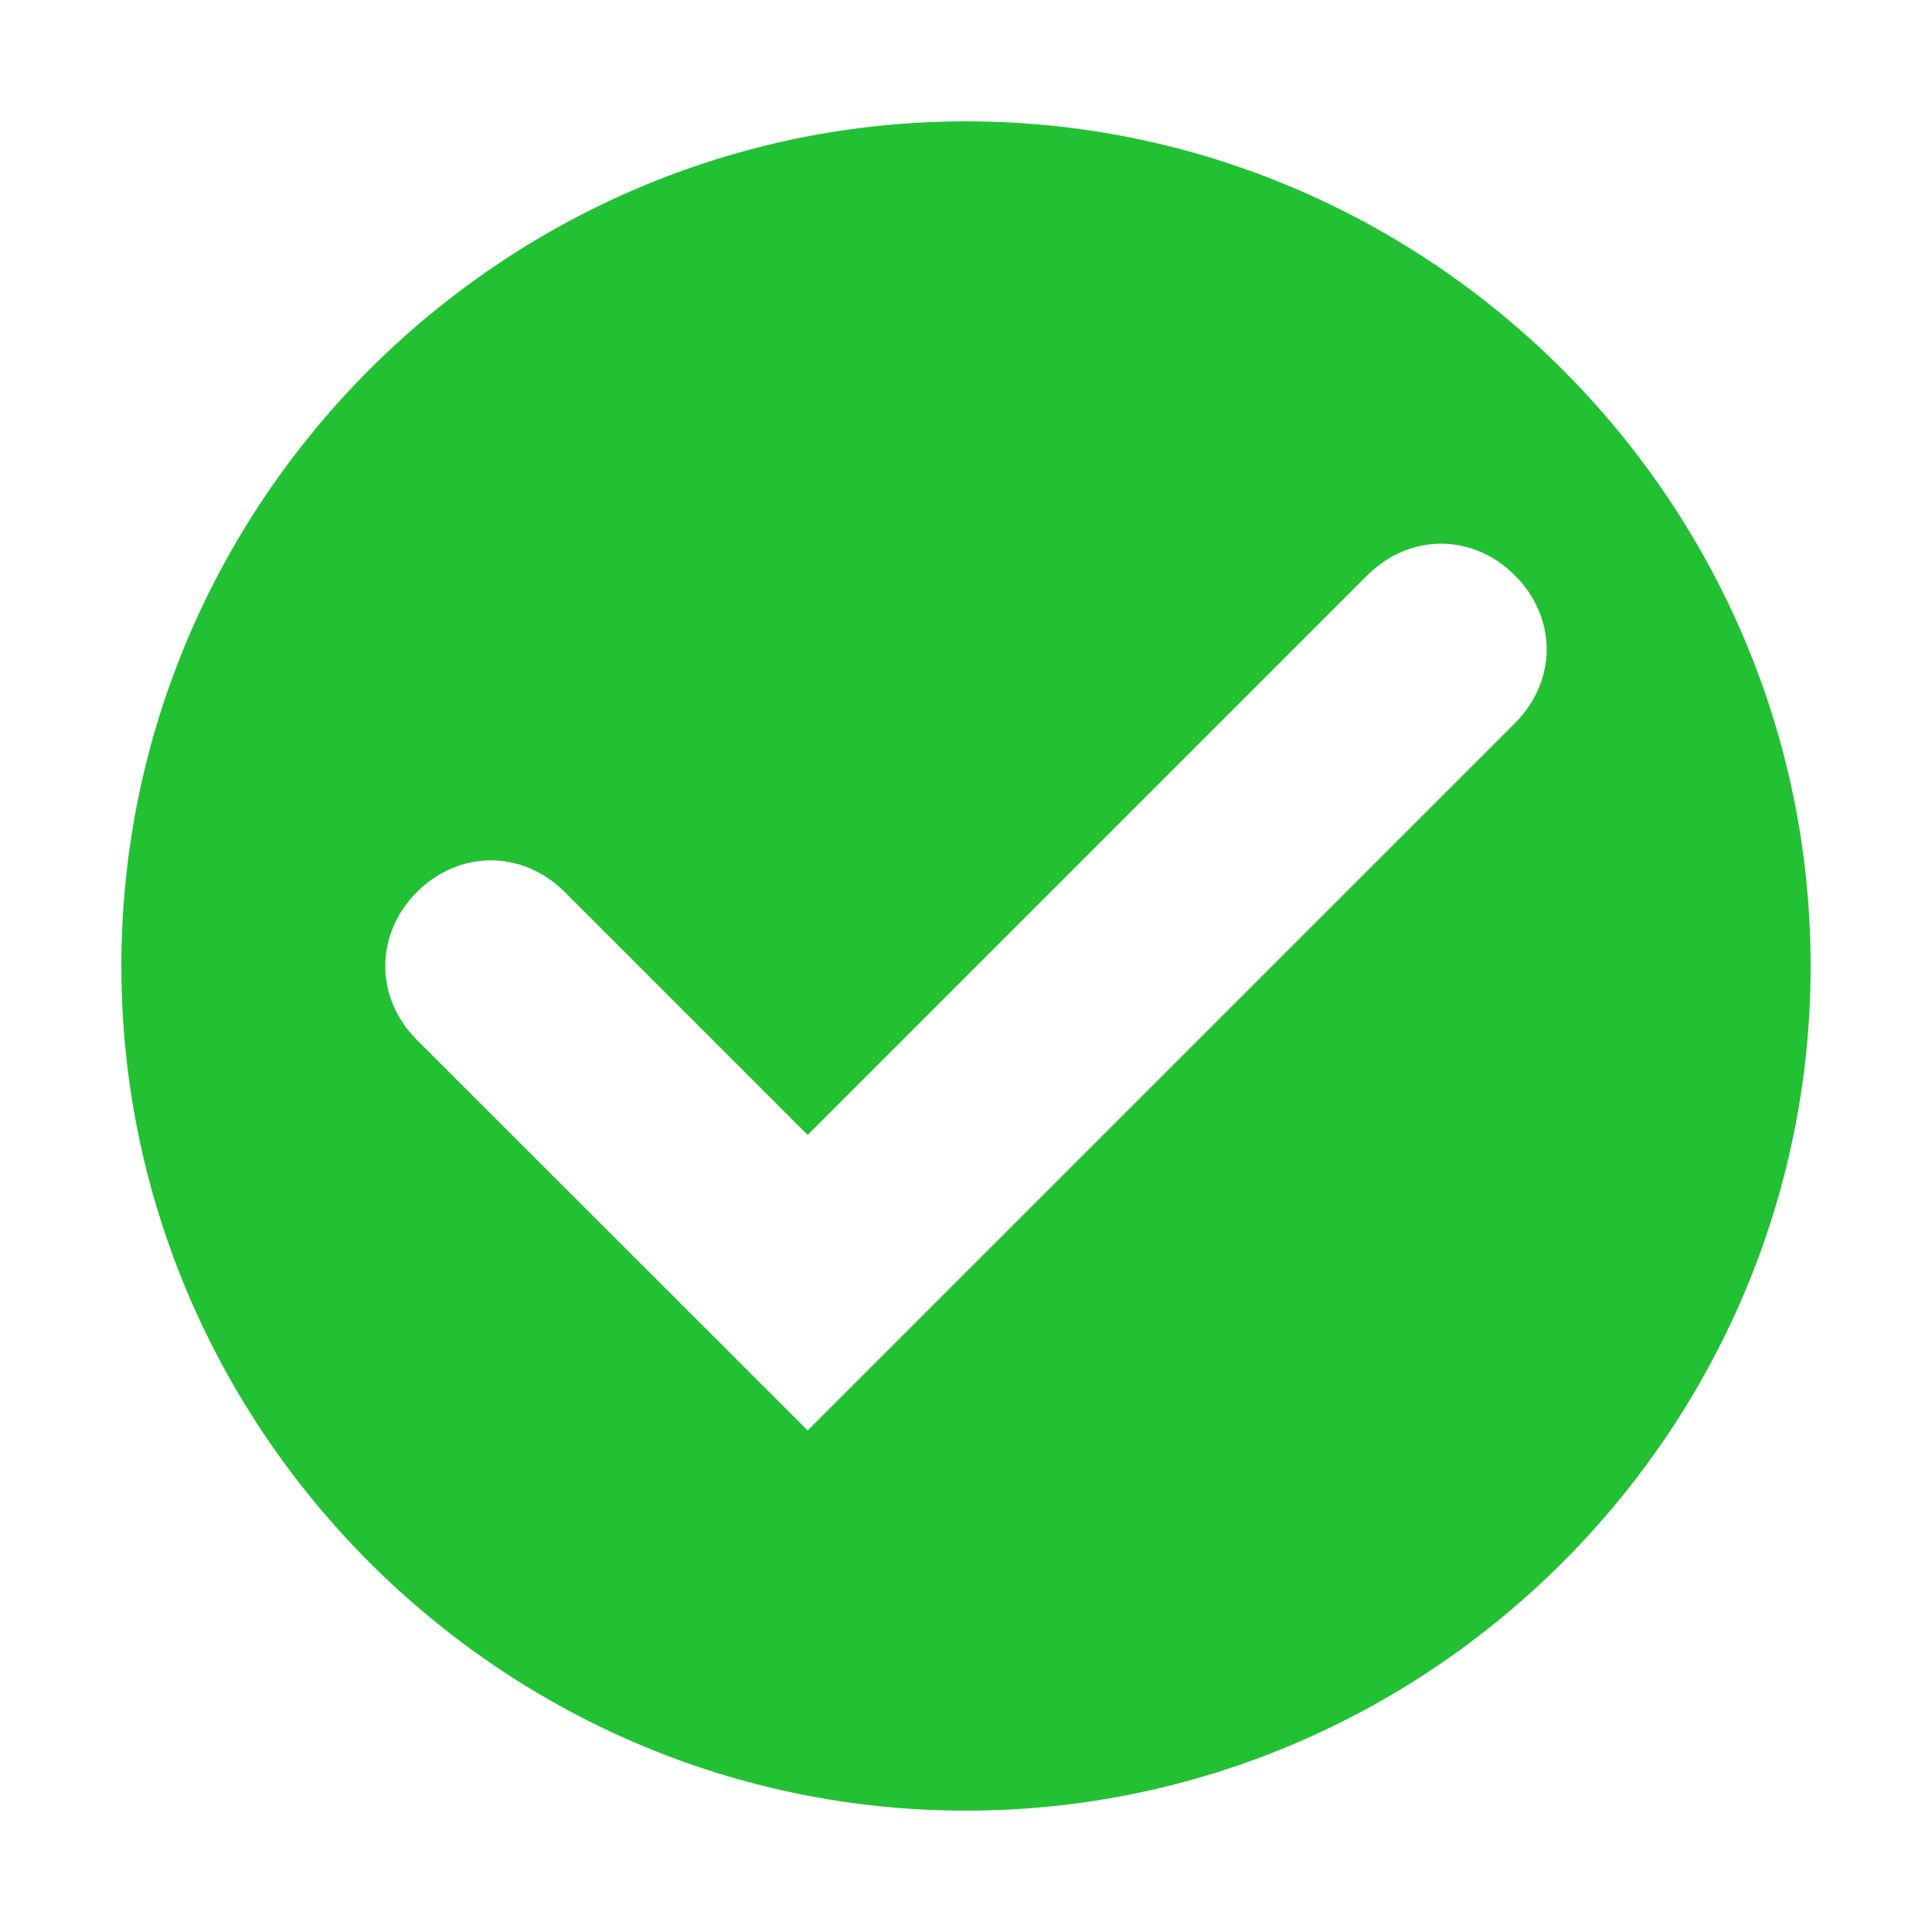 <svg class="icon" viewBox="0 0 1024 1024" version="1.1" xmlns="http://www.w3.org/2000/svg" ><path d="M802.923 383.309 428.077 758.155 220.943 551.155c-22.317-22.317-22.317-55.993 0-78.311 22.45-22.45 55.993-22.45 78.444 0l128.69 128.69L724.613 304.999c22.45-22.45 55.993-22.45 78.31 0C825.373 327.317 825.373 360.859 802.923 383.309zM512 64.323c-246.155 0-447.677 201.522-447.677 447.677s201.522 447.677 447.677 447.677 447.677-201.522 447.677-447.677S758.155 64.323 512 64.323z" fill="#22C134" p-id="3159"></path></svg>